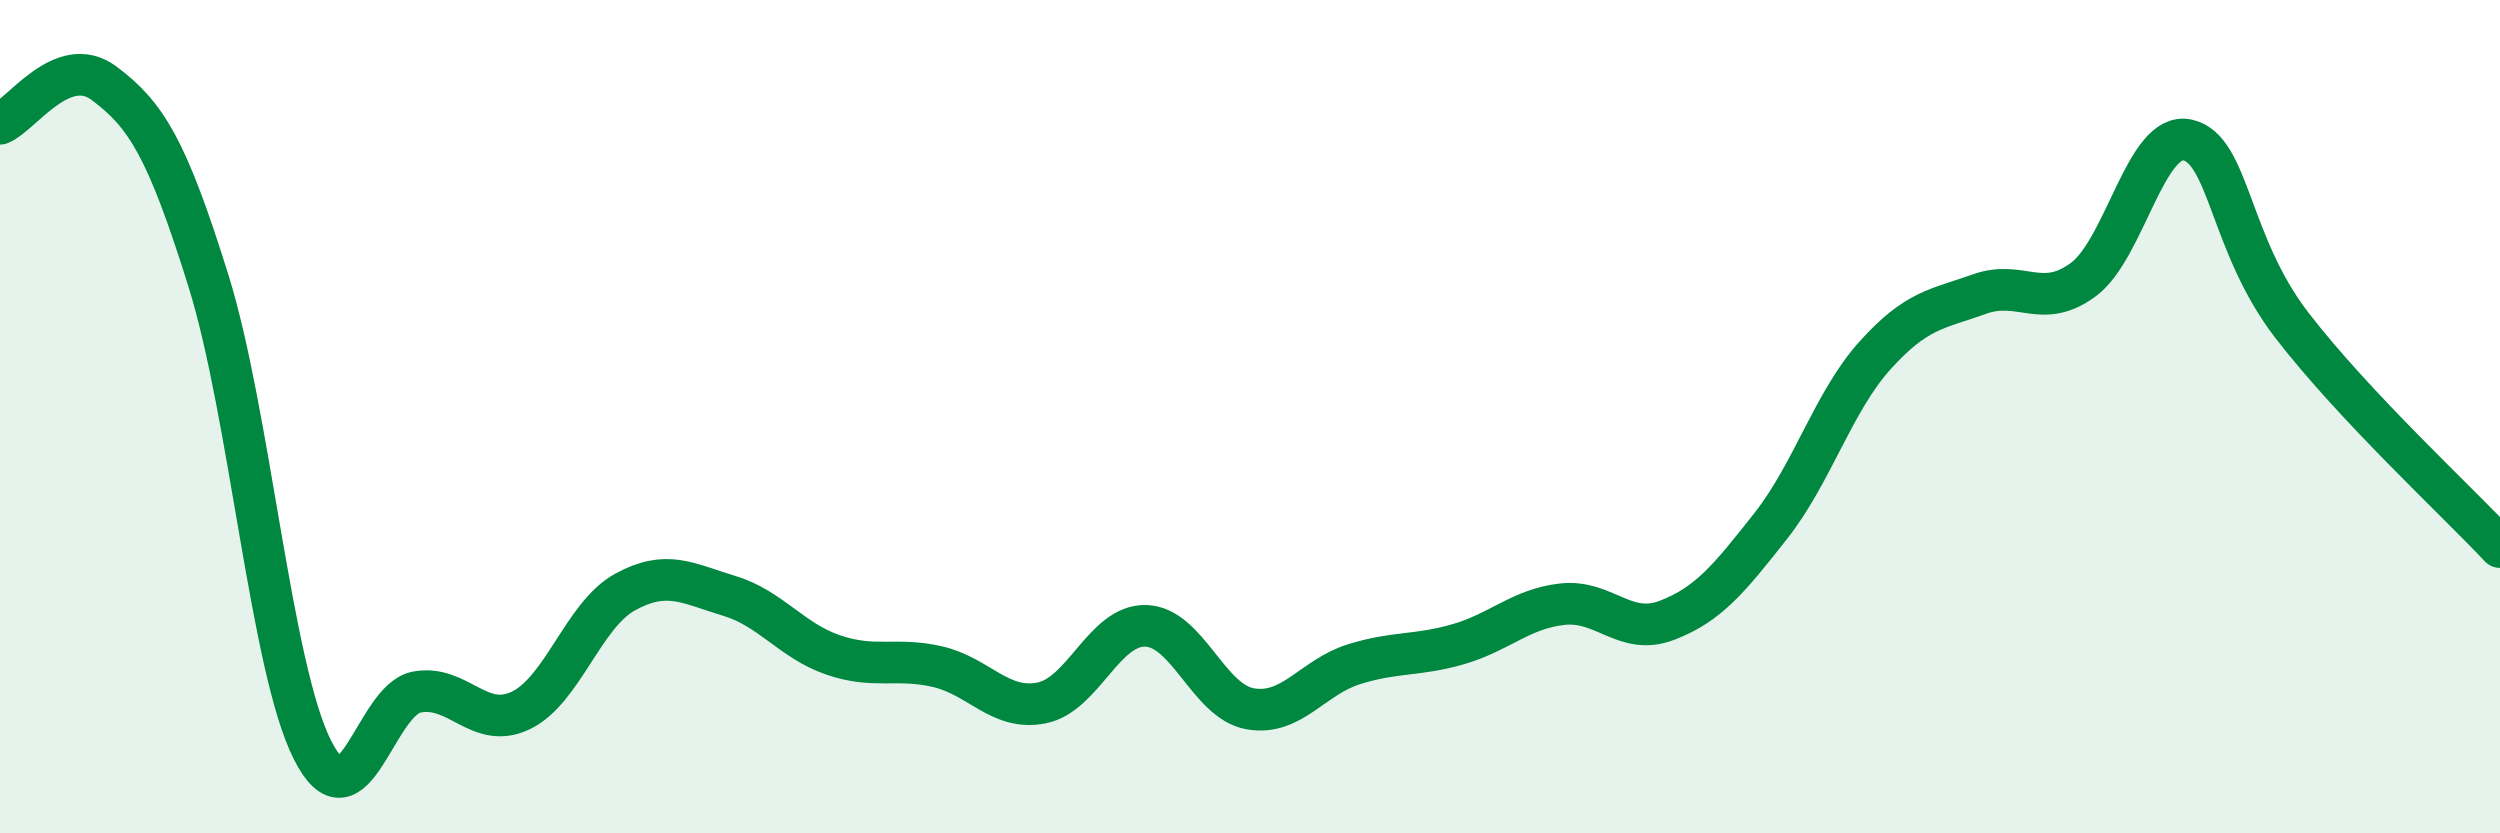 
    <svg width="60" height="20" viewBox="0 0 60 20" xmlns="http://www.w3.org/2000/svg">
      <path
        d="M 0,2.97 C 0.5,2.78 1.5,1.25 2.5,2 C 3.5,2.75 4,3.53 5,6.73 C 6,9.93 6.5,16.02 7.5,18 C 8.5,19.98 9,16.8 10,16.61 C 11,16.42 11.5,17.53 12.5,17.05 C 13.5,16.57 14,14.76 15,14.21 C 16,13.66 16.5,14 17.5,14.3 C 18.5,14.6 19,15.38 20,15.72 C 21,16.06 21.5,15.77 22.5,16 C 23.5,16.23 24,17.07 25,16.87 C 26,16.67 26.5,14.99 27.5,15.02 C 28.5,15.05 29,16.83 30,17.01 C 31,17.19 31.5,16.25 32.5,15.94 C 33.5,15.63 34,15.75 35,15.46 C 36,15.17 36.5,14.61 37.5,14.5 C 38.5,14.39 39,15.27 40,14.89 C 41,14.51 41.5,13.89 42.5,12.62 C 43.5,11.35 44,9.64 45,8.53 C 46,7.42 46.5,7.42 47.5,7.06 C 48.5,6.7 49,7.45 50,6.71 C 51,5.97 51.5,3.14 52.5,3.36 C 53.5,3.58 53.5,5.85 55,7.8 C 56.5,9.75 59,12.06 60,13.13L60 20L0 20Z"
        fill="#008740"
        opacity="0.1"
        stroke-linecap="round"
        stroke-linejoin="round"
      />
      <path
        d="M 0,2.97 C 0.5,2.78 1.5,1.25 2.5,2 C 3.5,2.75 4,3.53 5,6.73 C 6,9.93 6.5,16.02 7.5,18 C 8.5,19.98 9,16.8 10,16.61 C 11,16.42 11.5,17.53 12.5,17.05 C 13.5,16.57 14,14.76 15,14.21 C 16,13.66 16.5,14 17.5,14.3 C 18.5,14.6 19,15.38 20,15.72 C 21,16.06 21.5,15.77 22.5,16 C 23.5,16.23 24,17.07 25,16.87 C 26,16.67 26.5,14.99 27.5,15.02 C 28.5,15.05 29,16.83 30,17.01 C 31,17.19 31.5,16.25 32.5,15.94 C 33.5,15.63 34,15.75 35,15.46 C 36,15.17 36.5,14.61 37.5,14.5 C 38.5,14.39 39,15.27 40,14.89 C 41,14.51 41.5,13.89 42.5,12.62 C 43.5,11.35 44,9.64 45,8.53 C 46,7.42 46.5,7.42 47.5,7.06 C 48.5,6.7 49,7.45 50,6.71 C 51,5.97 51.5,3.14 52.5,3.36 C 53.5,3.58 53.5,5.85 55,7.8 C 56.5,9.75 59,12.06 60,13.13"
        stroke="#008740"
        stroke-width="1"
        fill="none"
        stroke-linecap="round"
        stroke-linejoin="round"
      />
    </svg>
  